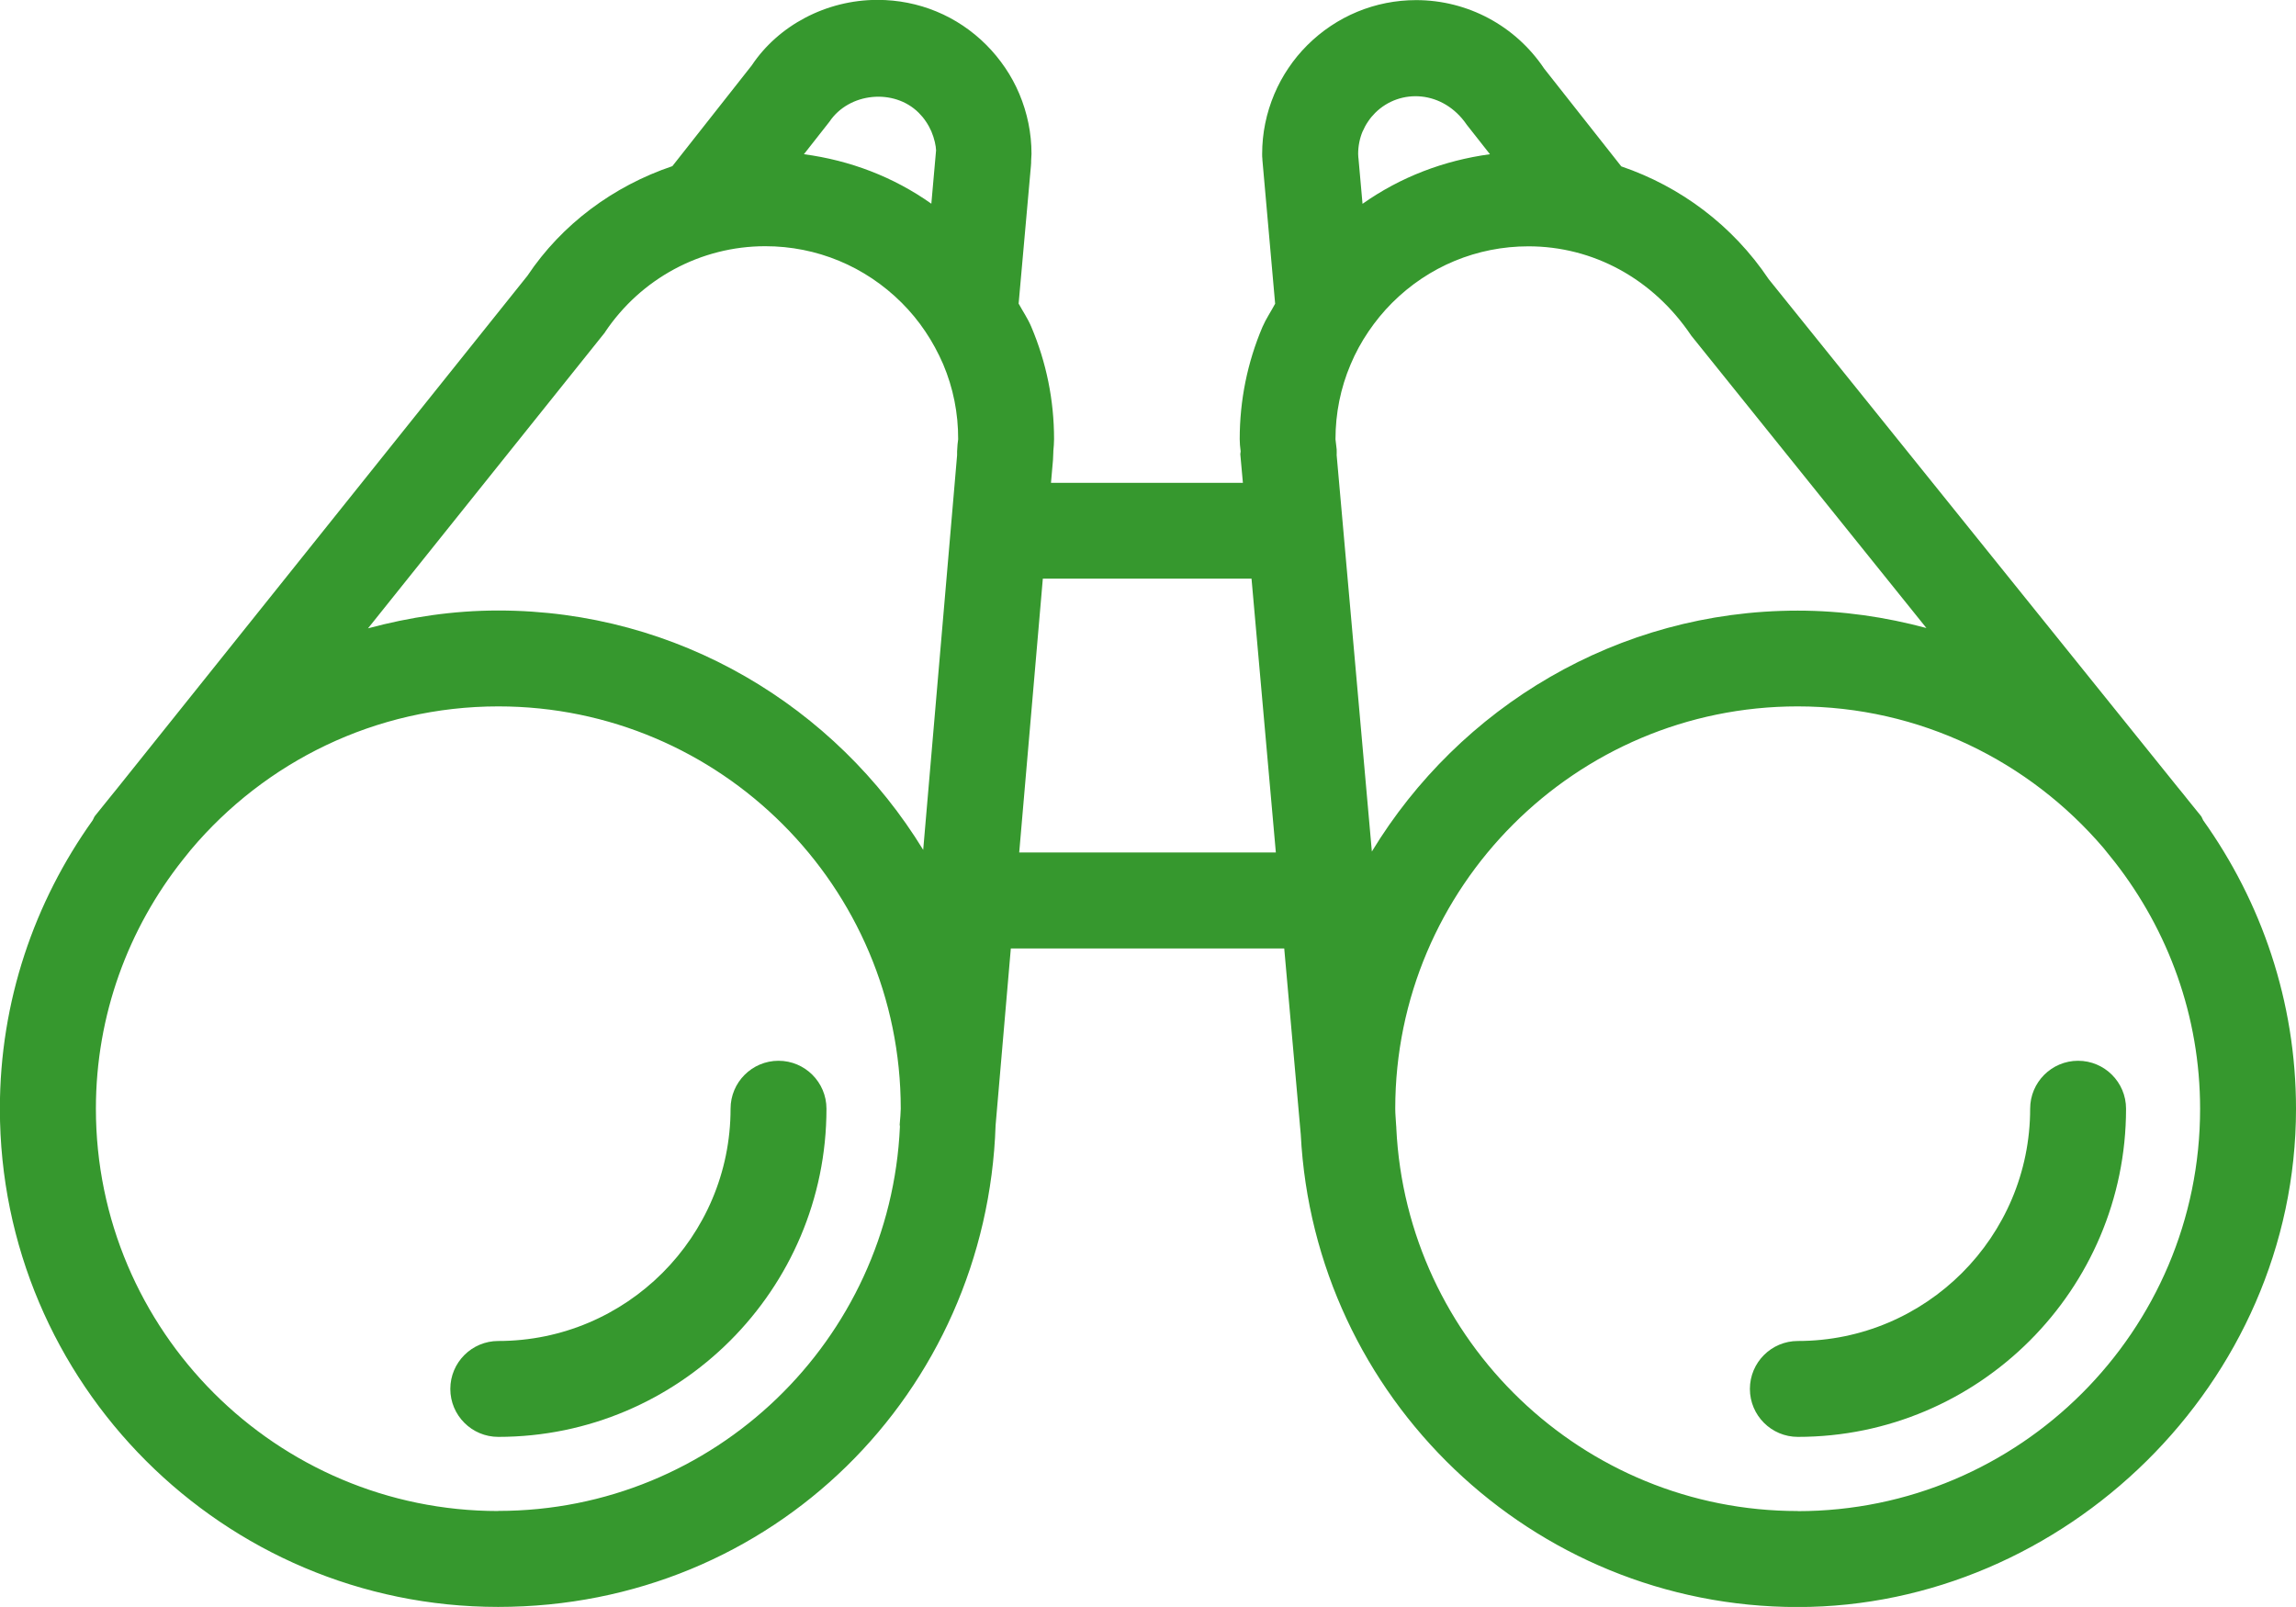 <?xml version="1.0" encoding="UTF-8"?>
<svg id="Layer_2" data-name="Layer 2" xmlns="http://www.w3.org/2000/svg" viewBox="0 0 194.41 136.08">
  <g id="Art">
    <g id="Search_2">
      <path d="M186.54,69.44c-.07-.11-.09-.23-.17-.33l-1.1-1.36c-.28-.35-.55-.7-.84-1.04l-34.67-43.07c-3.05-4.55-7.46-7.84-12.48-9.55l-6.53-8.28c-2.43-3.63-6.48-5.8-10.84-5.8-3.47,0-6.75,1.36-9.22,3.82-.59.59-1.13,1.24-1.59,1.93-.47.69-.87,1.43-1.2,2.21-.68,1.61-1.03,3.32-1.03,5.07,0,.15,0,.3.02.42v.07s1.08,12.19,1.08,12.19c-.35.66-.77,1.27-1.07,1.96-1.28,3.01-1.93,6.22-1.93,9.51,0,.33.03.65.08,1.03l-.03.24.22,2.43h-16.25l.17-1.94.03-.69v-.07c.03-.33.06-.66.06-1,0-3.3-.65-6.5-1.93-9.52-.29-.69-.71-1.3-1.07-1.96l1.04-11.65c.02-.17.02-.32.02-.46l.03-.57c0-1.75-.35-3.46-1.03-5.08-.33-.78-.73-1.52-1.2-2.21-.47-.69-1-1.34-1.59-1.93-2.46-2.47-5.74-3.82-9.22-3.82-4.35,0-8.4,2.17-10.65,5.55l-6.72,8.53c-5,1.69-9.36,4.92-12.27,9.28L9.87,66.83c-.2.24-.4.5-.6.74l-1.24,1.54c-.08.11-.11.24-.18.35-4.93,6.9-7.86,15.32-7.86,24.43,0,23.26,18.93,42.19,42.19,42.19s41.37-18.17,42.12-40.78l1.29-14.98h23.15l1.4,15.75c1.14,22.25,19.55,40.02,42.08,40.02s42.19-18.93,42.19-42.19c0-9.12-2.94-17.54-7.87-24.45ZM163.14,53.19c-3.49-.94-7.14-1.48-10.92-1.48-15.28,0-28.65,8.2-36.06,20.4l-2.98-33.56c0-.13.01-.29,0-.49l-.1-.86c0-2.2.43-4.34,1.28-6.34.41-.98.92-1.91,1.51-2.78.59-.87,1.26-1.69,2-2.43,3.09-3.09,7.19-4.79,11.55-4.79,5.45,0,10.53,2.72,13.79,7.57l19.91,24.76ZM115.38,11.13c.13-.3.28-.58.46-.84.17-.26.38-.51.6-.73,2.11-2.1,5.76-1.93,7.76,1.01l1.96,2.49c-3.9.53-7.58,1.93-10.79,4.2l-.35-3.93s0,.05,0,.09l-.02-.39c0-.66.13-1.31.38-1.91ZM77.8,9.56c.22.22.43.47.6.73.18.26.33.54.46.83.26.61.39,1.25.4,1.61l-.4,4.52c-3.21-2.27-6.88-3.67-10.79-4.19l2.16-2.75c1.66-2.48,5.47-2.85,7.56-.76ZM51.22,28.14c3.05-4.56,8.13-7.29,13.58-7.29,4.35,0,8.45,1.7,11.55,4.79.74.74,1.41,1.55,2,2.43.58.86,1.09,1.8,1.51,2.77.85,2.01,1.28,4.15,1.27,6.36-.04.28-.07.56-.09,1.03v.32s-2.87,33.42-2.87,33.42c-7.42-12.13-20.75-20.27-35.98-20.27-3.82,0-7.51.56-11.03,1.51l20.07-25.07ZM42.19,127.96c-18.79,0-34.07-15.28-34.07-34.07,0-7.96,2.76-15.27,7.35-21.07l.7-.87c6.25-7.41,15.59-12.13,26.03-12.13,18.79,0,34.07,15.28,34.07,34.07,0,.2-.03.4-.03.6l-.06.75c0,.06.02.11.02.16-.8,18.08-15.72,32.55-34,32.55ZM86.3,72.19l2-23.19h17.67l2.06,23.19h-21.73ZM152.22,127.96c-18.23,0-33.12-14.4-33.99-32.42,0-.02,0-.04,0-.06l-.02-.26c-.02-.44-.07-.88-.07-1.33,0-18.79,15.28-34.07,34.07-34.07,10.36,0,19.64,4.66,25.9,11.99l.98,1.22c4.49,5.77,7.2,13,7.2,20.87,0,18.79-15.28,34.07-34.07,34.07Z" style="fill: #36982e;"/>
      <path d="M175.96,89.83c-2.24,0-4.06,1.82-4.06,4.06,0,10.85-8.82,19.67-19.67,19.67-2.24,0-4.06,1.82-4.06,4.06s1.82,4.06,4.06,4.06c15.32,0,27.79-12.47,27.79-27.79,0-2.24-1.82-4.06-4.06-4.06Z" style="fill: #36982e;"/>
      <path d="M65.92,89.83c-2.24,0-4.06,1.82-4.06,4.06,0,10.85-8.82,19.67-19.67,19.67-2.24,0-4.06,1.82-4.06,4.06s1.82,4.06,4.06,4.06c15.32,0,27.79-12.47,27.79-27.79,0-2.24-1.82-4.06-4.06-4.06Z" style="fill: #36982e;"/>
    </g>
  </g>
</svg>